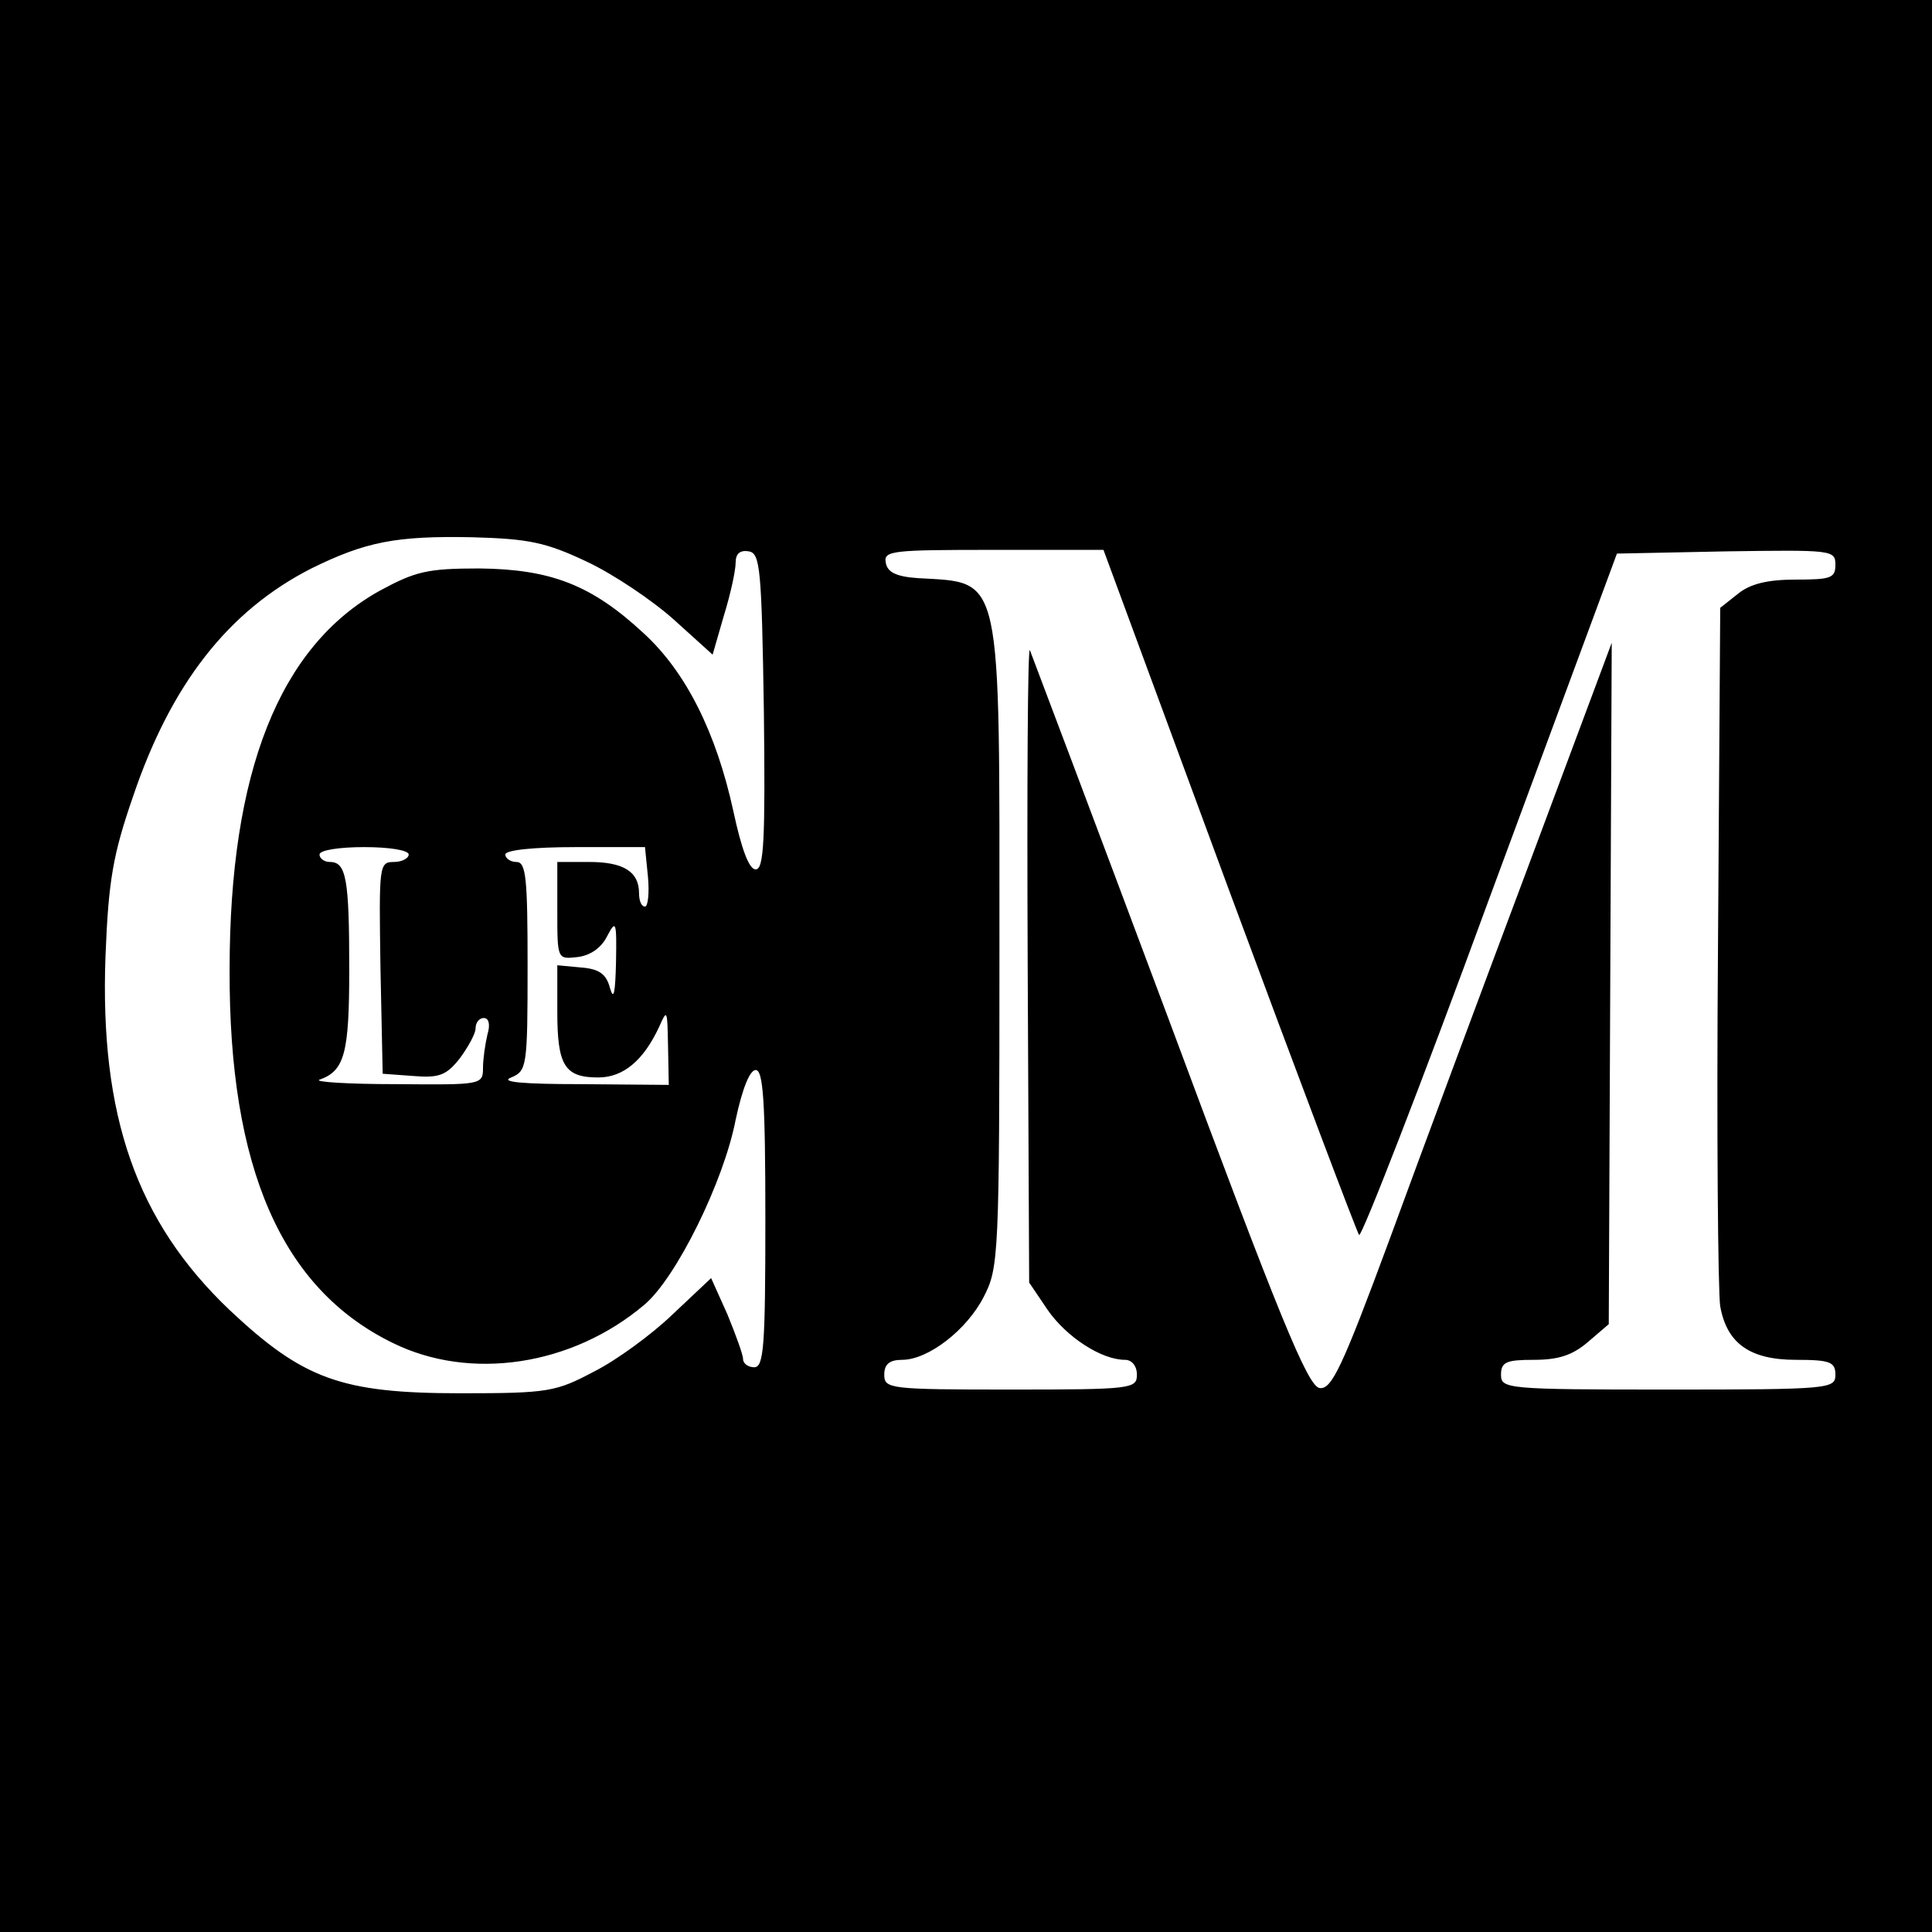 <?xml version="1.0" standalone="no"?>
<!DOCTYPE svg PUBLIC "-//W3C//DTD SVG 20010904//EN"
 "http://www.w3.org/TR/2001/REC-SVG-20010904/DTD/svg10.dtd">
<svg version="1.0" xmlns="http://www.w3.org/2000/svg"
 width="260pt" height="260pt" viewBox="0 0 260 260"
 preserveAspectRatio="xMidYMid meet">
<g transform="translate(0,260) scale(0.1,-0.1)"
fill="#000000" stroke="none">
<path d="M0 1300 l0 -1300 1300 0 1300 0 0 1300 0 1300 -1300 0 -1300 0 0
-1300z m790 544 c36 -17 88 -52 117 -78 l52 -47 15 52 c9 29 16 61 16 72 0 12
6 17 18 15 15 -3 17 -23 20 -216 2 -173 0 -212 -11 -212 -9 0 -19 27 -30 78
-23 106 -64 188 -121 240 -70 65 -125 86 -221 87 -70 0 -86 -4 -134 -30 -135
-75 -202 -244 -202 -510 -1 -267 70 -429 219 -502 105 -52 242 -31 339 51 43
36 107 166 123 249 9 42 19 67 27 67 10 0 13 -41 13 -200 0 -171 -2 -200 -15
-200 -8 0 -15 5 -15 11 0 6 -10 33 -21 60 l-22 49 -52 -49 c-28 -27 -76 -62
-106 -77 -51 -27 -61 -29 -179 -29 -161 0 -212 19 -311 112 -125 119 -175 261
-167 477 4 101 10 136 37 214 51 151 128 250 240 307 73 36 114 44 216 42 77
-2 100 -7 155 -33z m864 -442 c93 -251 172 -460 175 -464 3 -4 83 201 176 455
l171 462 147 3 c142 2 147 2 147 -18 0 -18 -6 -20 -54 -20 -38 0 -61 -6 -77
-19 l-24 -19 -3 -454 c-2 -249 0 -468 3 -486 9 -50 40 -72 102 -72 46 0 53 -3
53 -20 0 -19 -7 -20 -225 -20 -218 0 -225 1 -225 20 0 17 7 20 44 20 33 0 52
6 73 24 l28 24 2 459 2 458 -112 -300 c-62 -165 -146 -391 -187 -503 -64 -173
-78 -202 -94 -200 -16 2 -54 95 -202 493 -101 270 -186 495 -188 500 -3 6 -4
-184 -3 -421 l2 -430 25 -37 c25 -36 72 -67 104 -67 9 0 16 -8 16 -20 0 -19
-7 -20 -170 -20 -163 0 -170 1 -170 20 0 14 7 20 24 20 35 0 87 40 110 85 20
39 21 54 21 465 0 516 5 495 -110 502 -29 2 -41 8 -43 21 -3 16 9 17 145 17
l148 0 169 -458z m-1104 48 c0 -5 -9 -10 -20 -10 -20 0 -20 -5 -18 -142 l3
-143 41 -3 c35 -3 45 1 63 24 11 15 21 33 21 40 0 8 5 14 11 14 7 0 9 -9 5
-22 -3 -13 -6 -33 -6 -45 0 -23 -2 -23 -117 -22 -65 0 -111 3 -103 6 34 12 40
36 40 149 0 121 -4 144 -26 144 -8 0 -14 5 -14 10 0 6 27 10 60 10 33 0 60 -4
60 -10z m322 -30 c2 -22 0 -40 -4 -40 -5 0 -8 8 -8 18 0 29 -21 42 -67 42
l-43 0 0 -66 c0 -65 0 -65 27 -62 17 2 32 12 40 28 12 23 13 20 12 -35 -1 -41
-3 -52 -8 -35 -5 19 -14 26 -39 28 l-32 3 0 -63 c0 -72 10 -88 55 -88 34 0 61
23 82 68 11 25 11 23 12 -25 l1 -53 -117 1 c-81 0 -111 3 -95 9 21 9 22 14 22
150 0 118 -2 140 -15 140 -8 0 -15 5 -15 10 0 6 38 10 94 10 l94 0 4 -40z"/>
</g>
</svg>
